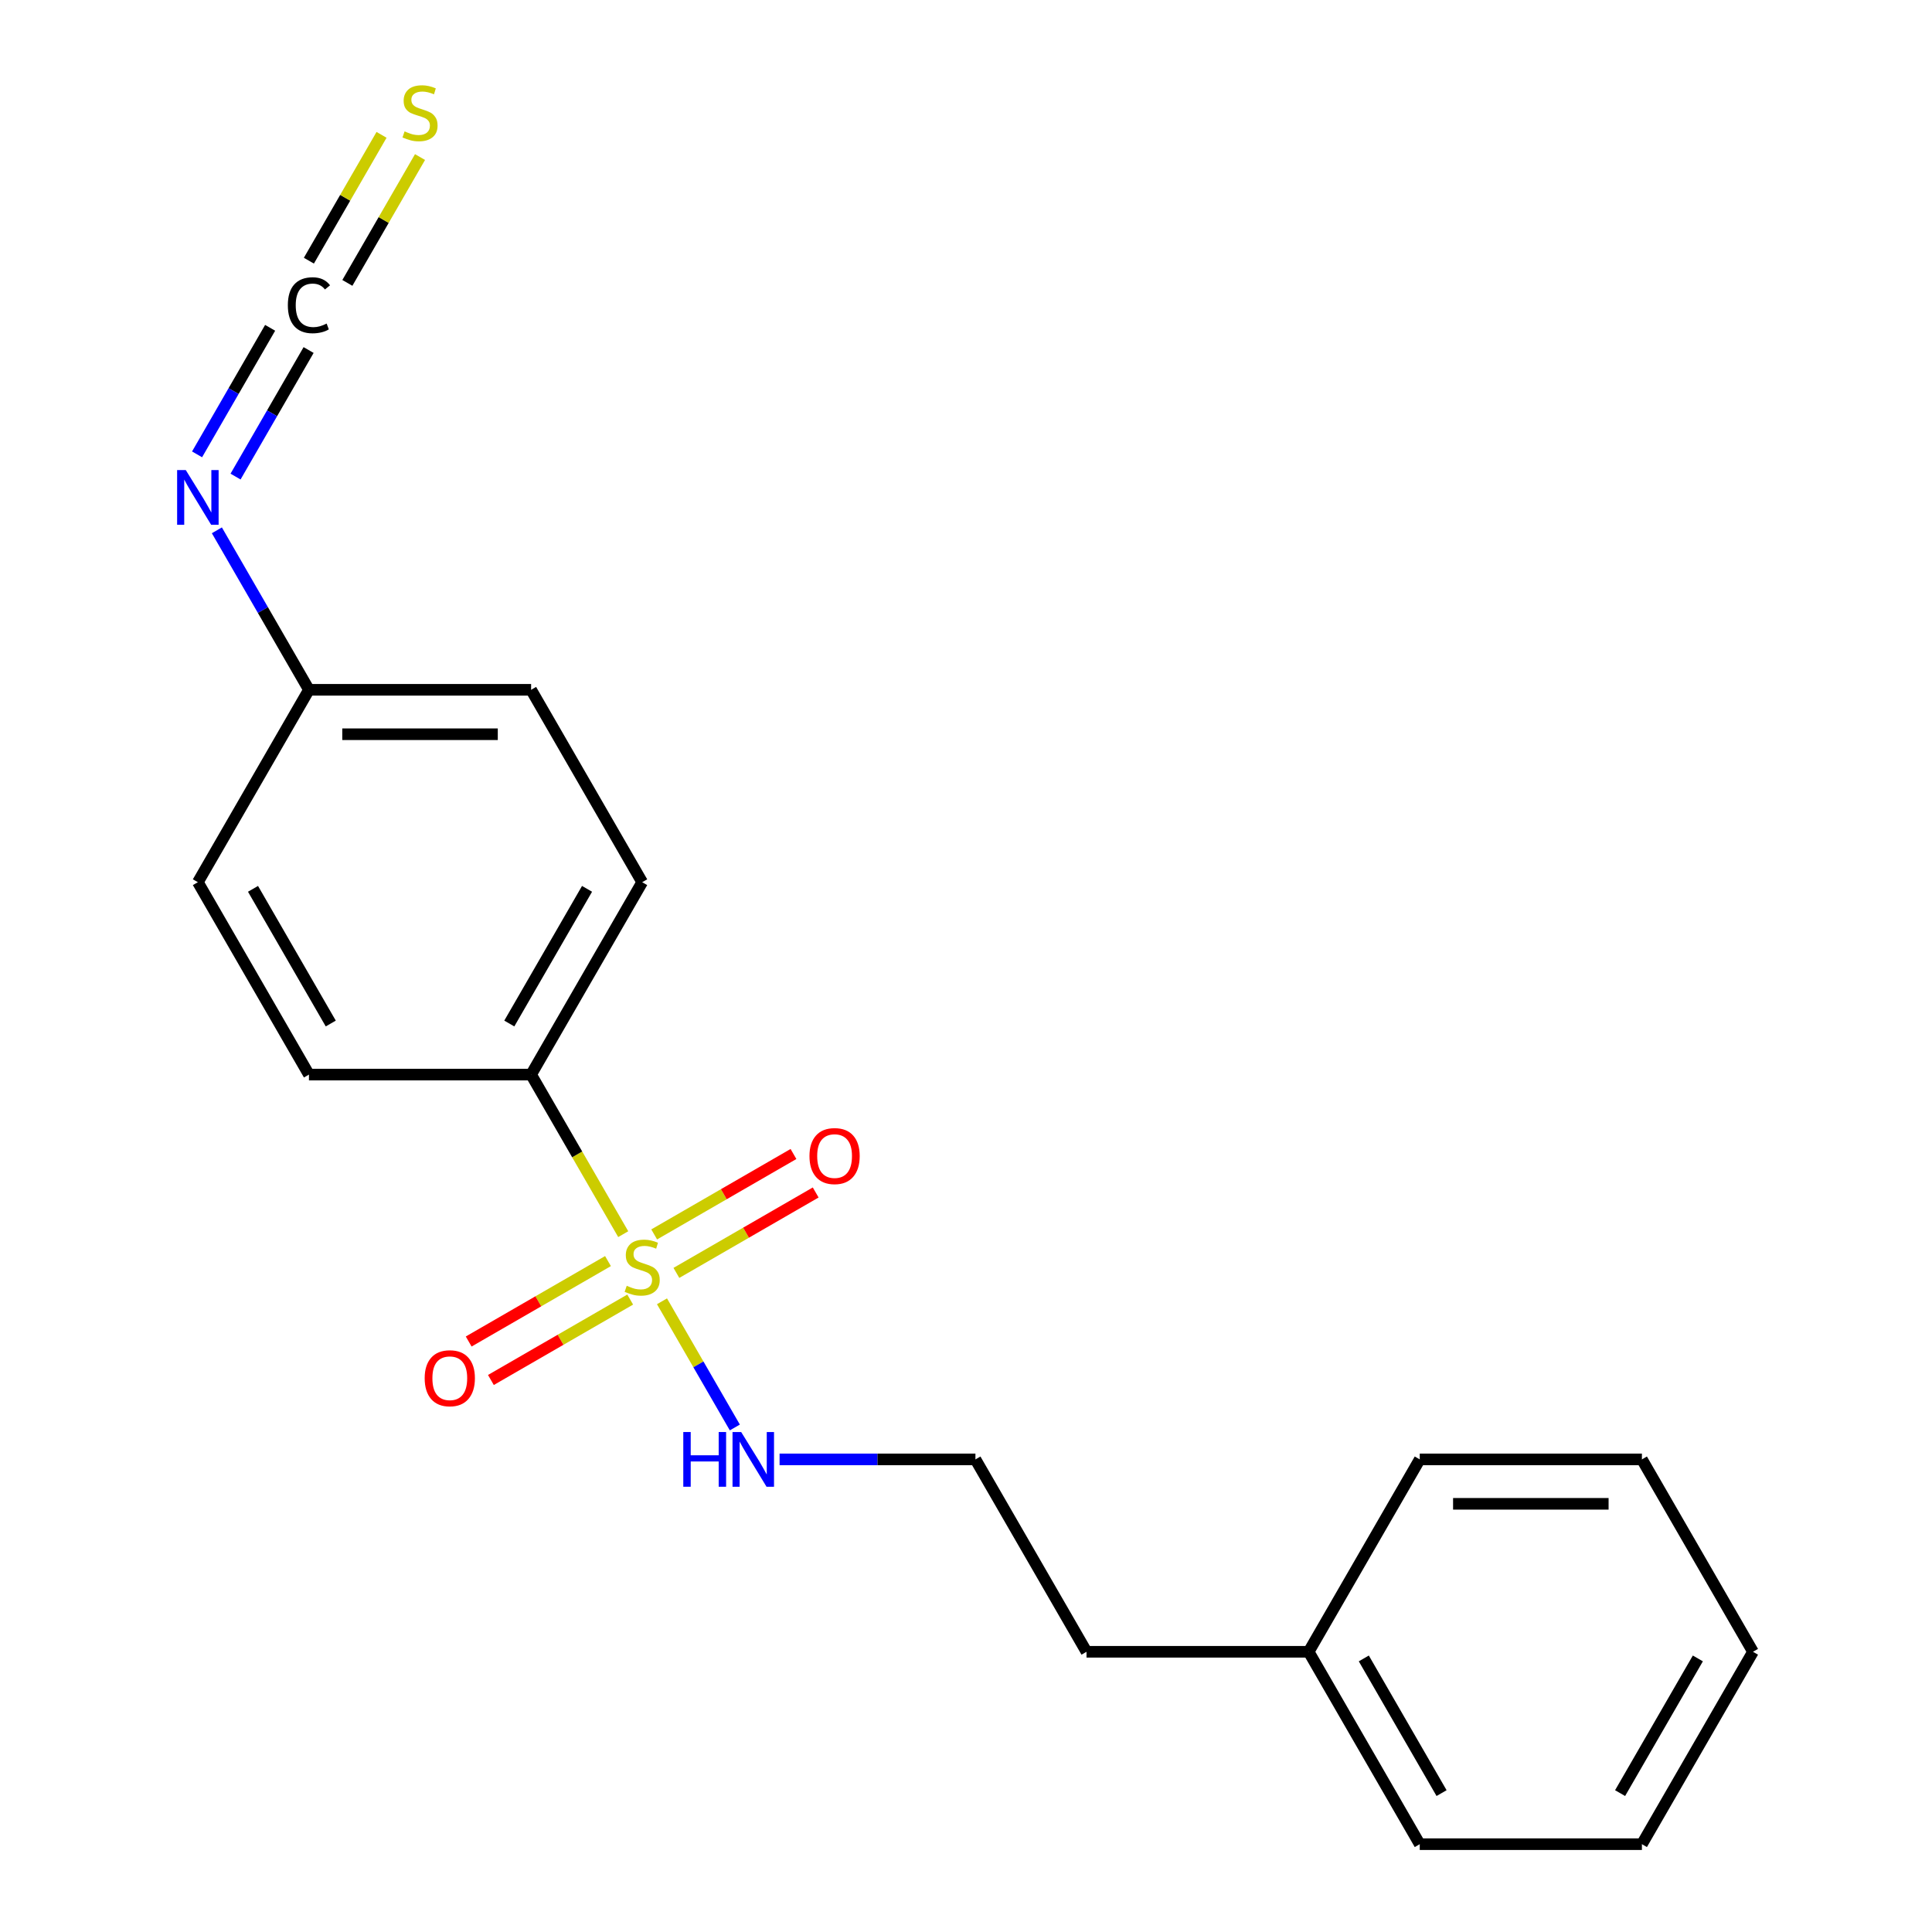 <?xml version='1.0' encoding='iso-8859-1'?>
<svg version='1.1' baseProfile='full'
              xmlns='http://www.w3.org/2000/svg'
                      xmlns:rdkit='http://www.rdkit.org/xml'
                      xmlns:xlink='http://www.w3.org/1999/xlink'
                  xml:space='preserve'
width='1000px' height='1000px' viewBox='0 0 1000 1000'>
<!-- END OF HEADER -->
<rect style='opacity:1.0;fill:#FFFFFF;stroke:none' width='1000' height='1000' x='0' y='0'> </rect>
<path class='bond-1' d='M 322.584,638.798 L 298.743,597.504' style='fill:none;fill-rule:evenodd;stroke:#CCCC00;stroke-width:6px;stroke-linecap:butt;stroke-linejoin:miter;stroke-opacity:1' />
<path class='bond-1' d='M 298.743,597.504 L 274.901,556.209' style='fill:none;fill-rule:evenodd;stroke:#000000;stroke-width:6px;stroke-linecap:butt;stroke-linejoin:miter;stroke-opacity:1' />
<path class='bond-2' d='M 314.692,652.737 L 278.642,673.55' style='fill:none;fill-rule:evenodd;stroke:#CCCC00;stroke-width:6px;stroke-linecap:butt;stroke-linejoin:miter;stroke-opacity:1' />
<path class='bond-2' d='M 278.642,673.55 L 242.592,694.364' style='fill:none;fill-rule:evenodd;stroke:#FF0000;stroke-width:6px;stroke-linecap:butt;stroke-linejoin:miter;stroke-opacity:1' />
<path class='bond-2' d='M 326.191,672.654 L 290.141,693.467' style='fill:none;fill-rule:evenodd;stroke:#CCCC00;stroke-width:6px;stroke-linecap:butt;stroke-linejoin:miter;stroke-opacity:1' />
<path class='bond-2' d='M 290.141,693.467 L 254.091,714.28' style='fill:none;fill-rule:evenodd;stroke:#FF0000;stroke-width:6px;stroke-linecap:butt;stroke-linejoin:miter;stroke-opacity:1' />
<path class='bond-3' d='M 350.1,658.849 L 386.15,638.036' style='fill:none;fill-rule:evenodd;stroke:#CCCC00;stroke-width:6px;stroke-linecap:butt;stroke-linejoin:miter;stroke-opacity:1' />
<path class='bond-3' d='M 386.15,638.036 L 422.2,617.223' style='fill:none;fill-rule:evenodd;stroke:#FF0000;stroke-width:6px;stroke-linecap:butt;stroke-linejoin:miter;stroke-opacity:1' />
<path class='bond-3' d='M 338.601,638.933 L 374.651,618.119' style='fill:none;fill-rule:evenodd;stroke:#CCCC00;stroke-width:6px;stroke-linecap:butt;stroke-linejoin:miter;stroke-opacity:1' />
<path class='bond-3' d='M 374.651,618.119 L 410.701,597.306' style='fill:none;fill-rule:evenodd;stroke:#FF0000;stroke-width:6px;stroke-linecap:butt;stroke-linejoin:miter;stroke-opacity:1' />
<path class='bond-5' d='M 342.647,673.548 L 361.499,706.201' style='fill:none;fill-rule:evenodd;stroke:#CCCC00;stroke-width:6px;stroke-linecap:butt;stroke-linejoin:miter;stroke-opacity:1' />
<path class='bond-5' d='M 361.499,706.201 L 380.352,738.855' style='fill:none;fill-rule:evenodd;stroke:#0000FF;stroke-width:6px;stroke-linecap:butt;stroke-linejoin:miter;stroke-opacity:1' />
<path class='bond-0' d='M 139.818,169.678 L 120.909,202.428' style='fill:none;fill-rule:evenodd;stroke:#000000;stroke-width:6px;stroke-linecap:butt;stroke-linejoin:miter;stroke-opacity:1' />
<path class='bond-0' d='M 120.909,202.428 L 102,235.179' style='fill:none;fill-rule:evenodd;stroke:#0000FF;stroke-width:6px;stroke-linecap:butt;stroke-linejoin:miter;stroke-opacity:1' />
<path class='bond-0' d='M 159.735,181.177 L 140.826,213.927' style='fill:none;fill-rule:evenodd;stroke:#000000;stroke-width:6px;stroke-linecap:butt;stroke-linejoin:miter;stroke-opacity:1' />
<path class='bond-0' d='M 140.826,213.927 L 121.917,246.678' style='fill:none;fill-rule:evenodd;stroke:#0000FF;stroke-width:6px;stroke-linecap:butt;stroke-linejoin:miter;stroke-opacity:1' />
<path class='bond-6' d='M 179.797,146.427 L 198.599,113.862' style='fill:none;fill-rule:evenodd;stroke:#000000;stroke-width:6px;stroke-linecap:butt;stroke-linejoin:miter;stroke-opacity:1' />
<path class='bond-6' d='M 198.599,113.862 L 217.401,81.296' style='fill:none;fill-rule:evenodd;stroke:#CCCC00;stroke-width:6px;stroke-linecap:butt;stroke-linejoin:miter;stroke-opacity:1' />
<path class='bond-6' d='M 159.88,134.928 L 178.682,102.363' style='fill:none;fill-rule:evenodd;stroke:#000000;stroke-width:6px;stroke-linecap:butt;stroke-linejoin:miter;stroke-opacity:1' />
<path class='bond-6' d='M 178.682,102.363 L 197.484,69.797' style='fill:none;fill-rule:evenodd;stroke:#CCCC00;stroke-width:6px;stroke-linecap:butt;stroke-linejoin:miter;stroke-opacity:1' />
<path class='bond-7' d='M 274.901,556.209 L 332.396,456.625' style='fill:none;fill-rule:evenodd;stroke:#000000;stroke-width:6px;stroke-linecap:butt;stroke-linejoin:miter;stroke-opacity:1' />
<path class='bond-7' d='M 263.609,529.772 L 303.855,460.063' style='fill:none;fill-rule:evenodd;stroke:#000000;stroke-width:6px;stroke-linecap:butt;stroke-linejoin:miter;stroke-opacity:1' />
<path class='bond-8' d='M 274.901,556.209 L 159.911,556.209' style='fill:none;fill-rule:evenodd;stroke:#000000;stroke-width:6px;stroke-linecap:butt;stroke-linejoin:miter;stroke-opacity:1' />
<path class='bond-4' d='M 112.251,274.491 L 136.081,315.766' style='fill:none;fill-rule:evenodd;stroke:#0000FF;stroke-width:6px;stroke-linecap:butt;stroke-linejoin:miter;stroke-opacity:1' />
<path class='bond-4' d='M 136.081,315.766 L 159.911,357.041' style='fill:none;fill-rule:evenodd;stroke:#000000;stroke-width:6px;stroke-linecap:butt;stroke-linejoin:miter;stroke-opacity:1' />
<path class='bond-12' d='M 403.506,755.377 L 454.193,755.377' style='fill:none;fill-rule:evenodd;stroke:#0000FF;stroke-width:6px;stroke-linecap:butt;stroke-linejoin:miter;stroke-opacity:1' />
<path class='bond-12' d='M 454.193,755.377 L 504.881,755.377' style='fill:none;fill-rule:evenodd;stroke:#000000;stroke-width:6px;stroke-linecap:butt;stroke-linejoin:miter;stroke-opacity:1' />
<path class='bond-10' d='M 332.396,456.625 L 274.901,357.041' style='fill:none;fill-rule:evenodd;stroke:#000000;stroke-width:6px;stroke-linecap:butt;stroke-linejoin:miter;stroke-opacity:1' />
<path class='bond-11' d='M 159.911,556.209 L 102.416,456.625' style='fill:none;fill-rule:evenodd;stroke:#000000;stroke-width:6px;stroke-linecap:butt;stroke-linejoin:miter;stroke-opacity:1' />
<path class='bond-11' d='M 171.204,529.772 L 130.957,460.063' style='fill:none;fill-rule:evenodd;stroke:#000000;stroke-width:6px;stroke-linecap:butt;stroke-linejoin:miter;stroke-opacity:1' />
<path class='bond-9' d='M 159.911,357.041 L 102.416,456.625' style='fill:none;fill-rule:evenodd;stroke:#000000;stroke-width:6px;stroke-linecap:butt;stroke-linejoin:miter;stroke-opacity:1' />
<path class='bond-20' d='M 159.911,357.041 L 274.901,357.041' style='fill:none;fill-rule:evenodd;stroke:#000000;stroke-width:6px;stroke-linecap:butt;stroke-linejoin:miter;stroke-opacity:1' />
<path class='bond-20' d='M 177.16,380.039 L 257.653,380.039' style='fill:none;fill-rule:evenodd;stroke:#000000;stroke-width:6px;stroke-linecap:butt;stroke-linejoin:miter;stroke-opacity:1' />
<path class='bond-14' d='M 504.881,755.377 L 562.376,854.961' style='fill:none;fill-rule:evenodd;stroke:#000000;stroke-width:6px;stroke-linecap:butt;stroke-linejoin:miter;stroke-opacity:1' />
<path class='bond-13' d='M 677.366,854.961 L 562.376,854.961' style='fill:none;fill-rule:evenodd;stroke:#000000;stroke-width:6px;stroke-linecap:butt;stroke-linejoin:miter;stroke-opacity:1' />
<path class='bond-15' d='M 677.366,854.961 L 734.861,954.545' style='fill:none;fill-rule:evenodd;stroke:#000000;stroke-width:6px;stroke-linecap:butt;stroke-linejoin:miter;stroke-opacity:1' />
<path class='bond-15' d='M 705.907,858.4 L 746.153,928.109' style='fill:none;fill-rule:evenodd;stroke:#000000;stroke-width:6px;stroke-linecap:butt;stroke-linejoin:miter;stroke-opacity:1' />
<path class='bond-16' d='M 677.366,854.961 L 734.861,755.377' style='fill:none;fill-rule:evenodd;stroke:#000000;stroke-width:6px;stroke-linecap:butt;stroke-linejoin:miter;stroke-opacity:1' />
<path class='bond-17' d='M 734.861,954.545 L 849.85,954.545' style='fill:none;fill-rule:evenodd;stroke:#000000;stroke-width:6px;stroke-linecap:butt;stroke-linejoin:miter;stroke-opacity:1' />
<path class='bond-18' d='M 734.861,755.377 L 849.85,755.377' style='fill:none;fill-rule:evenodd;stroke:#000000;stroke-width:6px;stroke-linecap:butt;stroke-linejoin:miter;stroke-opacity:1' />
<path class='bond-18' d='M 752.109,778.375 L 832.602,778.375' style='fill:none;fill-rule:evenodd;stroke:#000000;stroke-width:6px;stroke-linecap:butt;stroke-linejoin:miter;stroke-opacity:1' />
<path class='bond-21' d='M 849.85,954.545 L 907.345,854.961' style='fill:none;fill-rule:evenodd;stroke:#000000;stroke-width:6px;stroke-linecap:butt;stroke-linejoin:miter;stroke-opacity:1' />
<path class='bond-21' d='M 838.558,928.109 L 878.804,858.4' style='fill:none;fill-rule:evenodd;stroke:#000000;stroke-width:6px;stroke-linecap:butt;stroke-linejoin:miter;stroke-opacity:1' />
<path class='bond-19' d='M 849.85,755.377 L 907.345,854.961' style='fill:none;fill-rule:evenodd;stroke:#000000;stroke-width:6px;stroke-linecap:butt;stroke-linejoin:miter;stroke-opacity:1' />
<path  class='atom-0' d='M 324.396 665.513
Q 324.716 665.633, 326.036 666.193
Q 327.356 666.753, 328.796 667.113
Q 330.276 667.433, 331.716 667.433
Q 334.396 667.433, 335.956 666.153
Q 337.516 664.833, 337.516 662.553
Q 337.516 660.993, 336.716 660.033
Q 335.956 659.073, 334.756 658.553
Q 333.556 658.033, 331.556 657.433
Q 329.036 656.673, 327.516 655.953
Q 326.036 655.233, 324.956 653.713
Q 323.916 652.193, 323.916 649.633
Q 323.916 646.073, 326.316 643.873
Q 328.756 641.673, 333.556 641.673
Q 336.836 641.673, 340.556 643.233
L 339.636 646.313
Q 336.236 644.913, 333.676 644.913
Q 330.916 644.913, 329.396 646.073
Q 327.876 647.193, 327.916 649.153
Q 327.916 650.673, 328.676 651.593
Q 329.476 652.513, 330.596 653.033
Q 331.756 653.553, 333.676 654.153
Q 336.236 654.953, 337.756 655.753
Q 339.276 656.553, 340.356 658.193
Q 341.476 659.793, 341.476 662.553
Q 341.476 666.473, 338.836 668.593
Q 336.236 670.673, 331.876 670.673
Q 329.356 670.673, 327.436 670.113
Q 325.556 669.593, 323.316 668.673
L 324.396 665.513
' fill='#CCCC00'/>
<path  class='atom-1' d='M 148.991 157.993
Q 148.991 150.953, 152.271 147.273
Q 155.591 143.553, 161.871 143.553
Q 167.711 143.553, 170.831 147.673
L 168.191 149.833
Q 165.911 146.833, 161.871 146.833
Q 157.591 146.833, 155.311 149.713
Q 153.071 152.553, 153.071 157.993
Q 153.071 163.593, 155.391 166.473
Q 157.751 169.353, 162.311 169.353
Q 165.431 169.353, 169.071 167.473
L 170.191 170.473
Q 168.711 171.433, 166.471 171.993
Q 164.231 172.553, 161.751 172.553
Q 155.591 172.553, 152.271 168.793
Q 148.991 165.033, 148.991 157.993
' fill='#000000'/>
<path  class='atom-3' d='M 219.812 713.368
Q 219.812 706.568, 223.172 702.768
Q 226.532 698.968, 232.812 698.968
Q 239.092 698.968, 242.452 702.768
Q 245.812 706.568, 245.812 713.368
Q 245.812 720.248, 242.412 724.168
Q 239.012 728.048, 232.812 728.048
Q 226.572 728.048, 223.172 724.168
Q 219.812 720.288, 219.812 713.368
M 232.812 724.848
Q 237.132 724.848, 239.452 721.968
Q 241.812 719.048, 241.812 713.368
Q 241.812 707.808, 239.452 705.008
Q 237.132 702.168, 232.812 702.168
Q 228.492 702.168, 226.132 704.968
Q 223.812 707.768, 223.812 713.368
Q 223.812 719.088, 226.132 721.968
Q 228.492 724.848, 232.812 724.848
' fill='#FF0000'/>
<path  class='atom-4' d='M 418.98 598.378
Q 418.98 591.578, 422.34 587.778
Q 425.7 583.978, 431.98 583.978
Q 438.26 583.978, 441.62 587.778
Q 444.98 591.578, 444.98 598.378
Q 444.98 605.258, 441.58 609.178
Q 438.18 613.058, 431.98 613.058
Q 425.74 613.058, 422.34 609.178
Q 418.98 605.298, 418.98 598.378
M 431.98 609.858
Q 436.3 609.858, 438.62 606.978
Q 440.98 604.058, 440.98 598.378
Q 440.98 592.818, 438.62 590.018
Q 436.3 587.178, 431.98 587.178
Q 427.66 587.178, 425.3 589.978
Q 422.98 592.778, 422.98 598.378
Q 422.98 604.098, 425.3 606.978
Q 427.66 609.858, 431.98 609.858
' fill='#FF0000'/>
<path  class='atom-5' d='M 96.156 243.297
L 105.436 258.297
Q 106.356 259.777, 107.836 262.457
Q 109.316 265.137, 109.396 265.297
L 109.396 243.297
L 113.156 243.297
L 113.156 271.617
L 109.276 271.617
L 99.316 255.217
Q 98.156 253.297, 96.916 251.097
Q 95.716 248.897, 95.356 248.217
L 95.356 271.617
L 91.676 271.617
L 91.676 243.297
L 96.156 243.297
' fill='#0000FF'/>
<path  class='atom-6' d='M 353.671 741.217
L 357.511 741.217
L 357.511 753.257
L 371.991 753.257
L 371.991 741.217
L 375.831 741.217
L 375.831 769.537
L 371.991 769.537
L 371.991 756.457
L 357.511 756.457
L 357.511 769.537
L 353.671 769.537
L 353.671 741.217
' fill='#0000FF'/>
<path  class='atom-6' d='M 383.631 741.217
L 392.911 756.217
Q 393.831 757.697, 395.311 760.377
Q 396.791 763.057, 396.871 763.217
L 396.871 741.217
L 400.631 741.217
L 400.631 769.537
L 396.751 769.537
L 386.791 753.137
Q 385.631 751.217, 384.391 749.017
Q 383.191 746.817, 382.831 746.137
L 382.831 769.537
L 379.151 769.537
L 379.151 741.217
L 383.631 741.217
' fill='#0000FF'/>
<path  class='atom-7' d='M 209.406 68.008
Q 209.726 68.128, 211.046 68.688
Q 212.366 69.248, 213.806 69.608
Q 215.286 69.928, 216.726 69.928
Q 219.406 69.928, 220.966 68.648
Q 222.526 67.328, 222.526 65.048
Q 222.526 63.488, 221.726 62.528
Q 220.966 61.568, 219.766 61.048
Q 218.566 60.528, 216.566 59.928
Q 214.046 59.168, 212.526 58.448
Q 211.046 57.728, 209.966 56.208
Q 208.926 54.688, 208.926 52.128
Q 208.926 48.568, 211.326 46.368
Q 213.766 44.168, 218.566 44.168
Q 221.846 44.168, 225.566 45.728
L 224.646 48.808
Q 221.246 47.408, 218.686 47.408
Q 215.926 47.408, 214.406 48.568
Q 212.886 49.688, 212.926 51.648
Q 212.926 53.168, 213.686 54.088
Q 214.486 55.008, 215.606 55.528
Q 216.766 56.048, 218.686 56.648
Q 221.246 57.448, 222.766 58.248
Q 224.286 59.048, 225.366 60.688
Q 226.486 62.288, 226.486 65.048
Q 226.486 68.968, 223.846 71.088
Q 221.246 73.168, 216.886 73.168
Q 214.366 73.168, 212.446 72.608
Q 210.566 72.088, 208.326 71.168
L 209.406 68.008
' fill='#CCCC00'/>
</svg>
